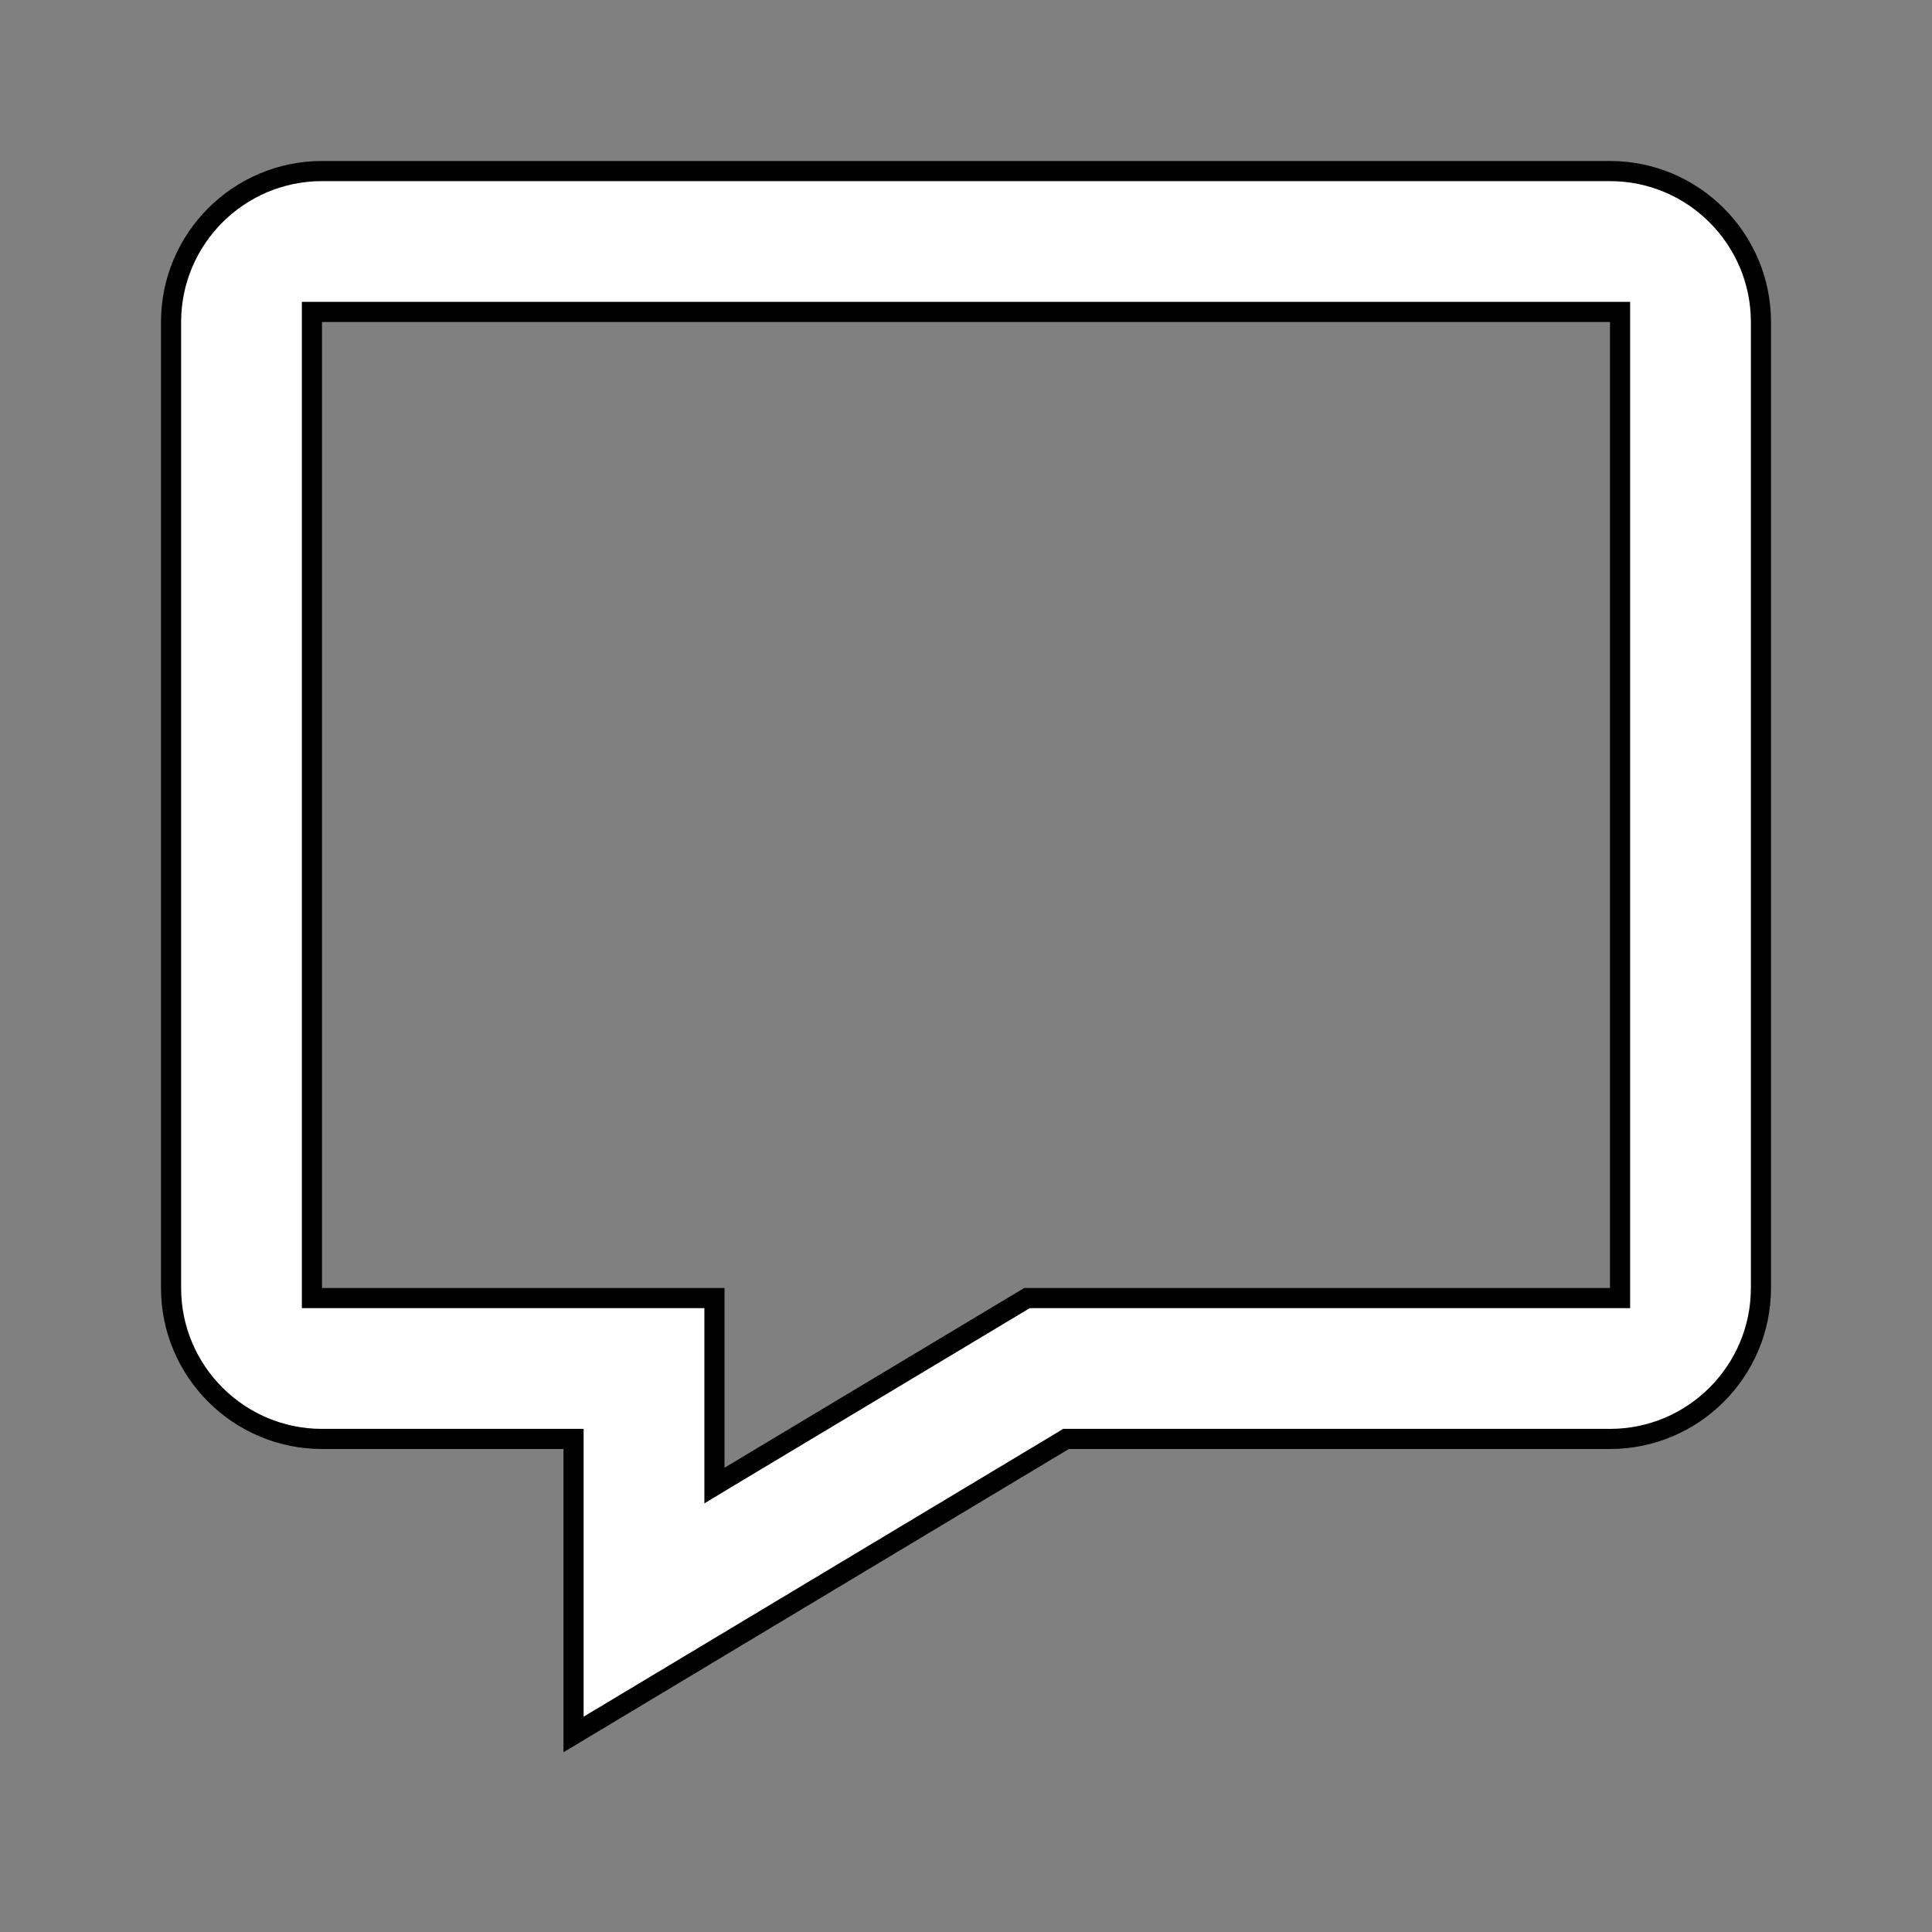 <svg width="24" height="24" viewBox="0 0 24 24" fill="none" xmlns="http://www.w3.org/2000/svg">
<rect x="0" y="0" width="24" height="24" fill="#808080" stroke="none"/>
<path d="M7.125 18V17.875H7H4C2.966 17.875 2.125 17.034 2.125 16V4C2.125 2.966 2.966 2.125 4 2.125H20C21.034 2.125 21.875 2.966 21.875 4V16C21.875 17.034 21.034 17.875 20 17.875H13.277H13.242L13.213 17.893L7.125 21.546V18ZM20 16.125H20.125V16V4V3.875H20H4H3.875V4V16V16.125H4H8.875V18.233V18.454L9.064 18.34L12.758 16.125H20Z" fill="white" stroke="black" stroke-width="0.25"/>
</svg>
